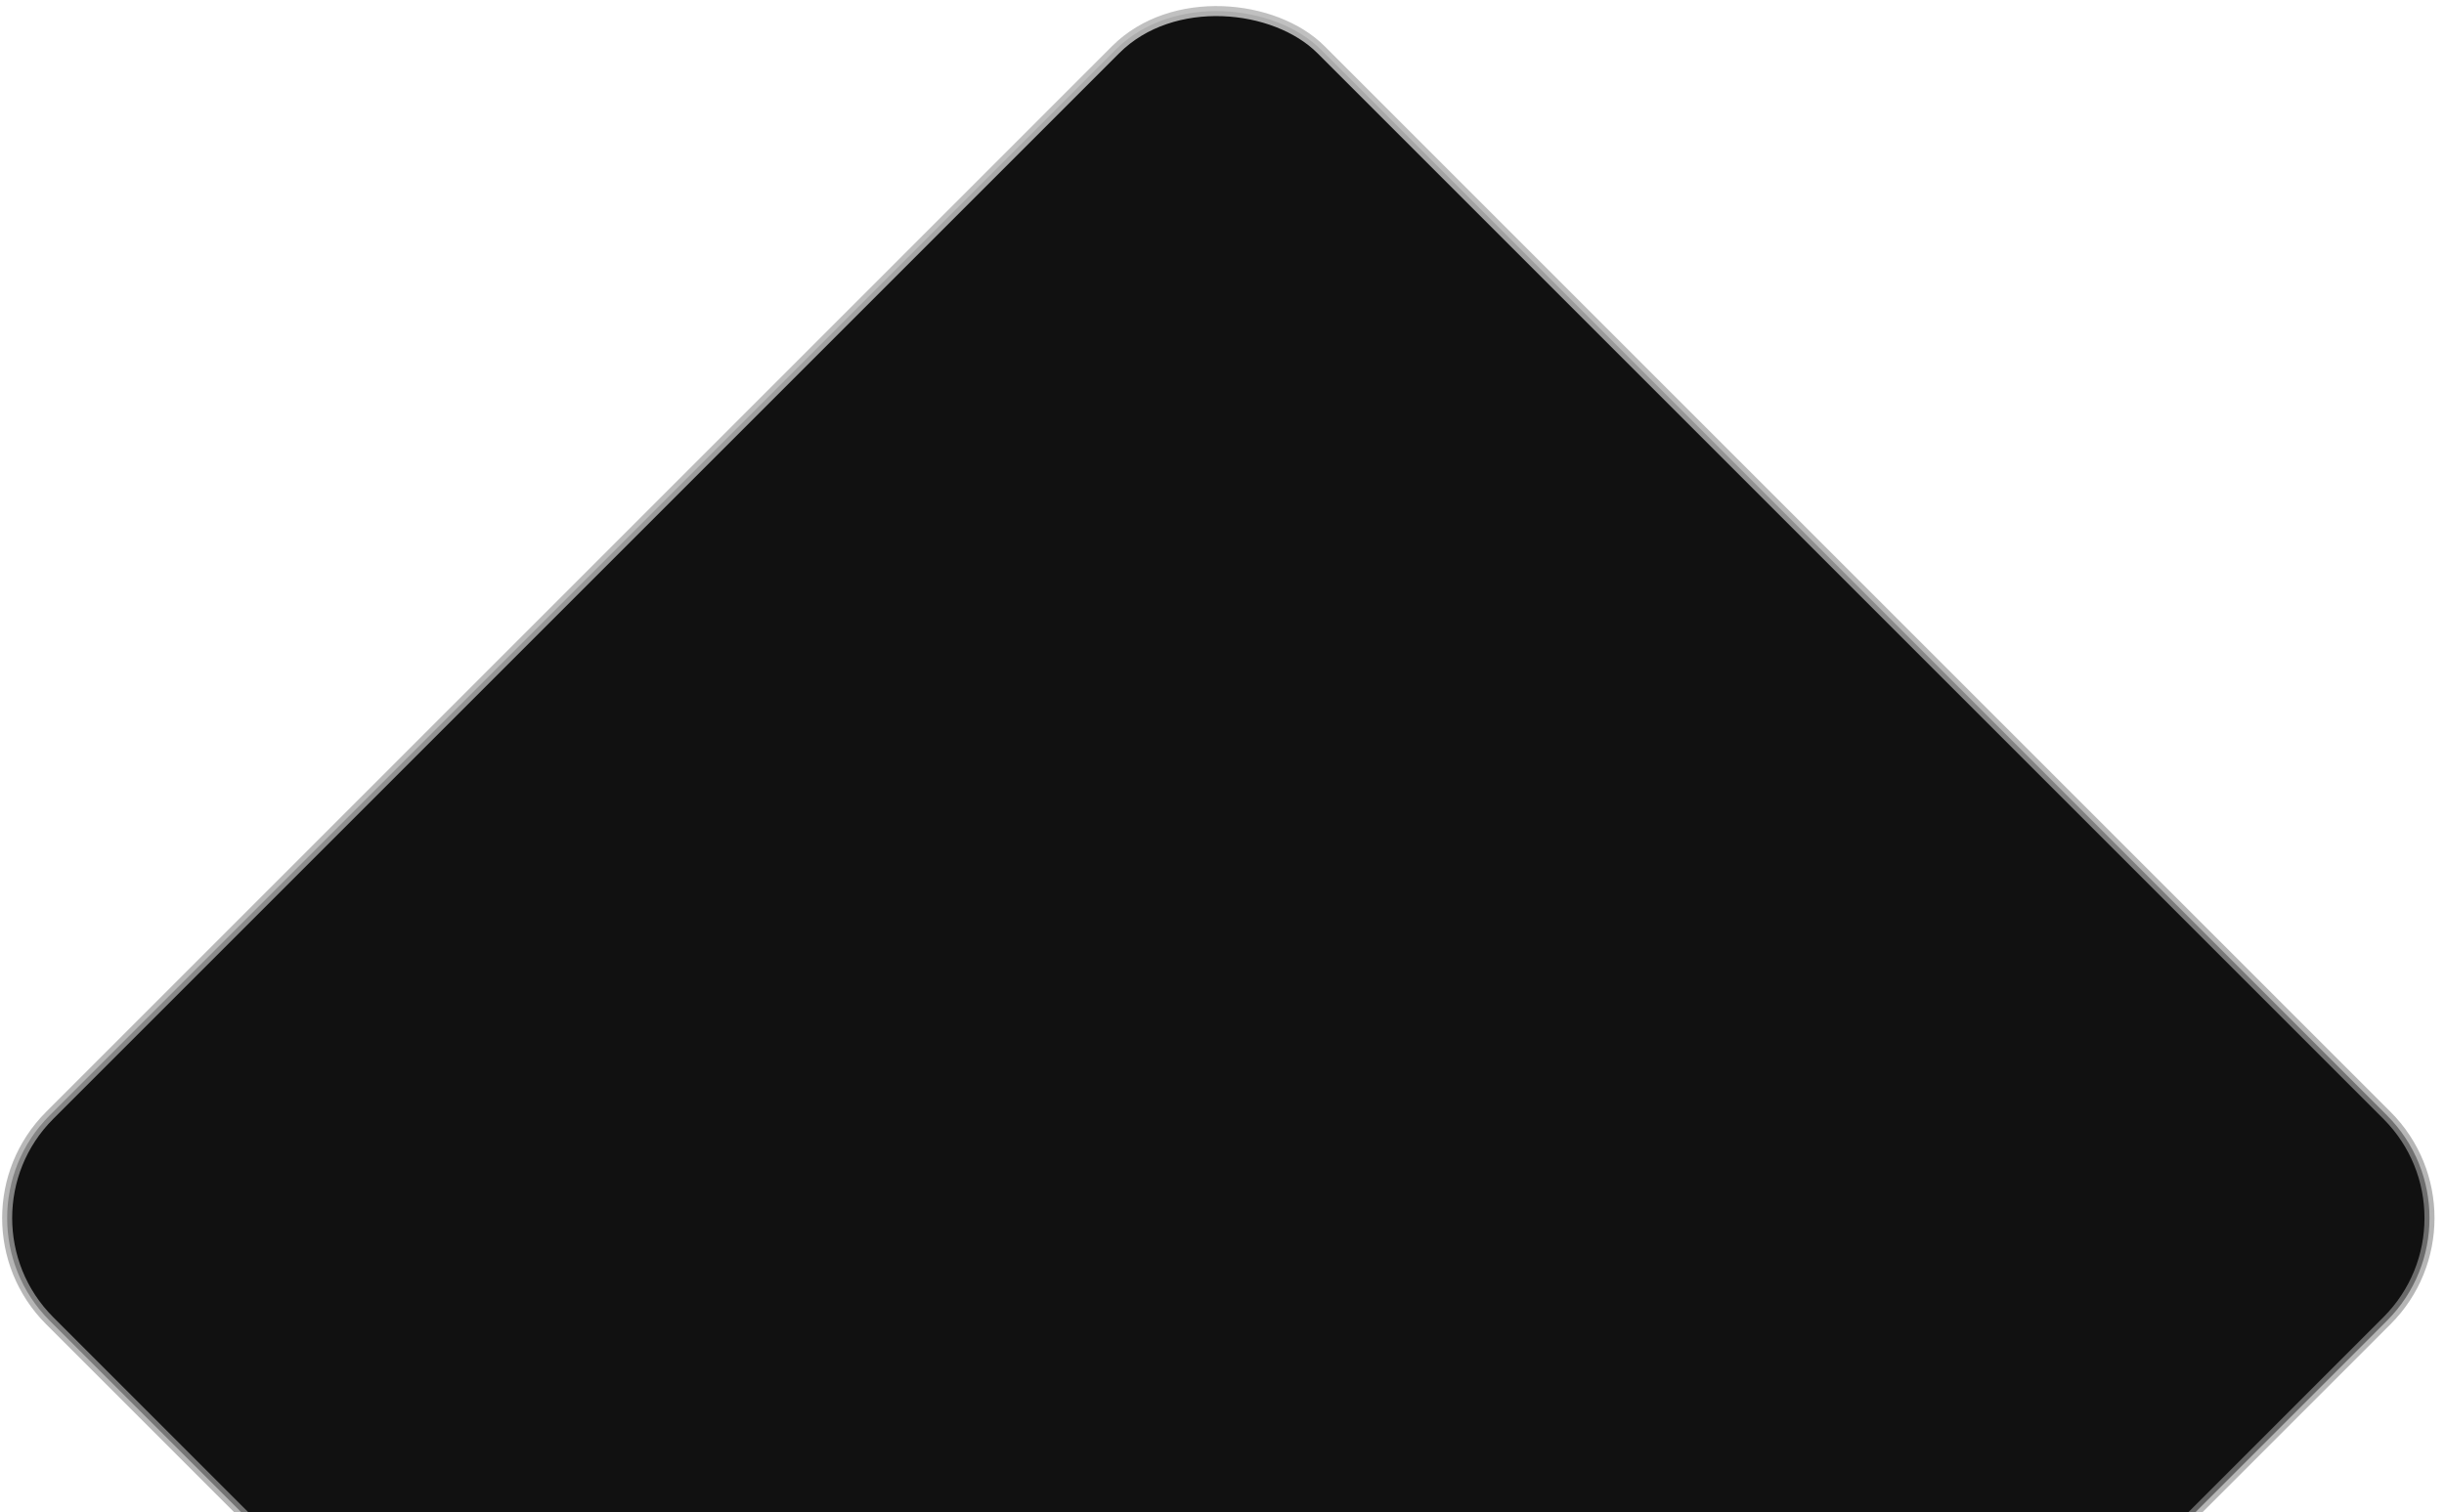<?xml version="1.0" encoding="UTF-8"?> <svg xmlns="http://www.w3.org/2000/svg" width="244" height="151" viewBox="0 0 244 151" fill="none"><rect x="248.559" y="121.633" width="179.5" height="179.5" rx="14.5" transform="rotate(135 248.559 121.633)" fill="#111111" stroke="url(#paint0_linear_8544_605)"></rect><defs><linearGradient id="paint0_linear_8544_605" x1="254.603" y1="366.508" x2="427.465" y2="103.996" gradientUnits="userSpaceOnUse"><stop offset="0.038" stop-color="#C7C7C7"></stop><stop offset="1" stop-color="#777777" stop-opacity="0.51"></stop></linearGradient></defs></svg> 